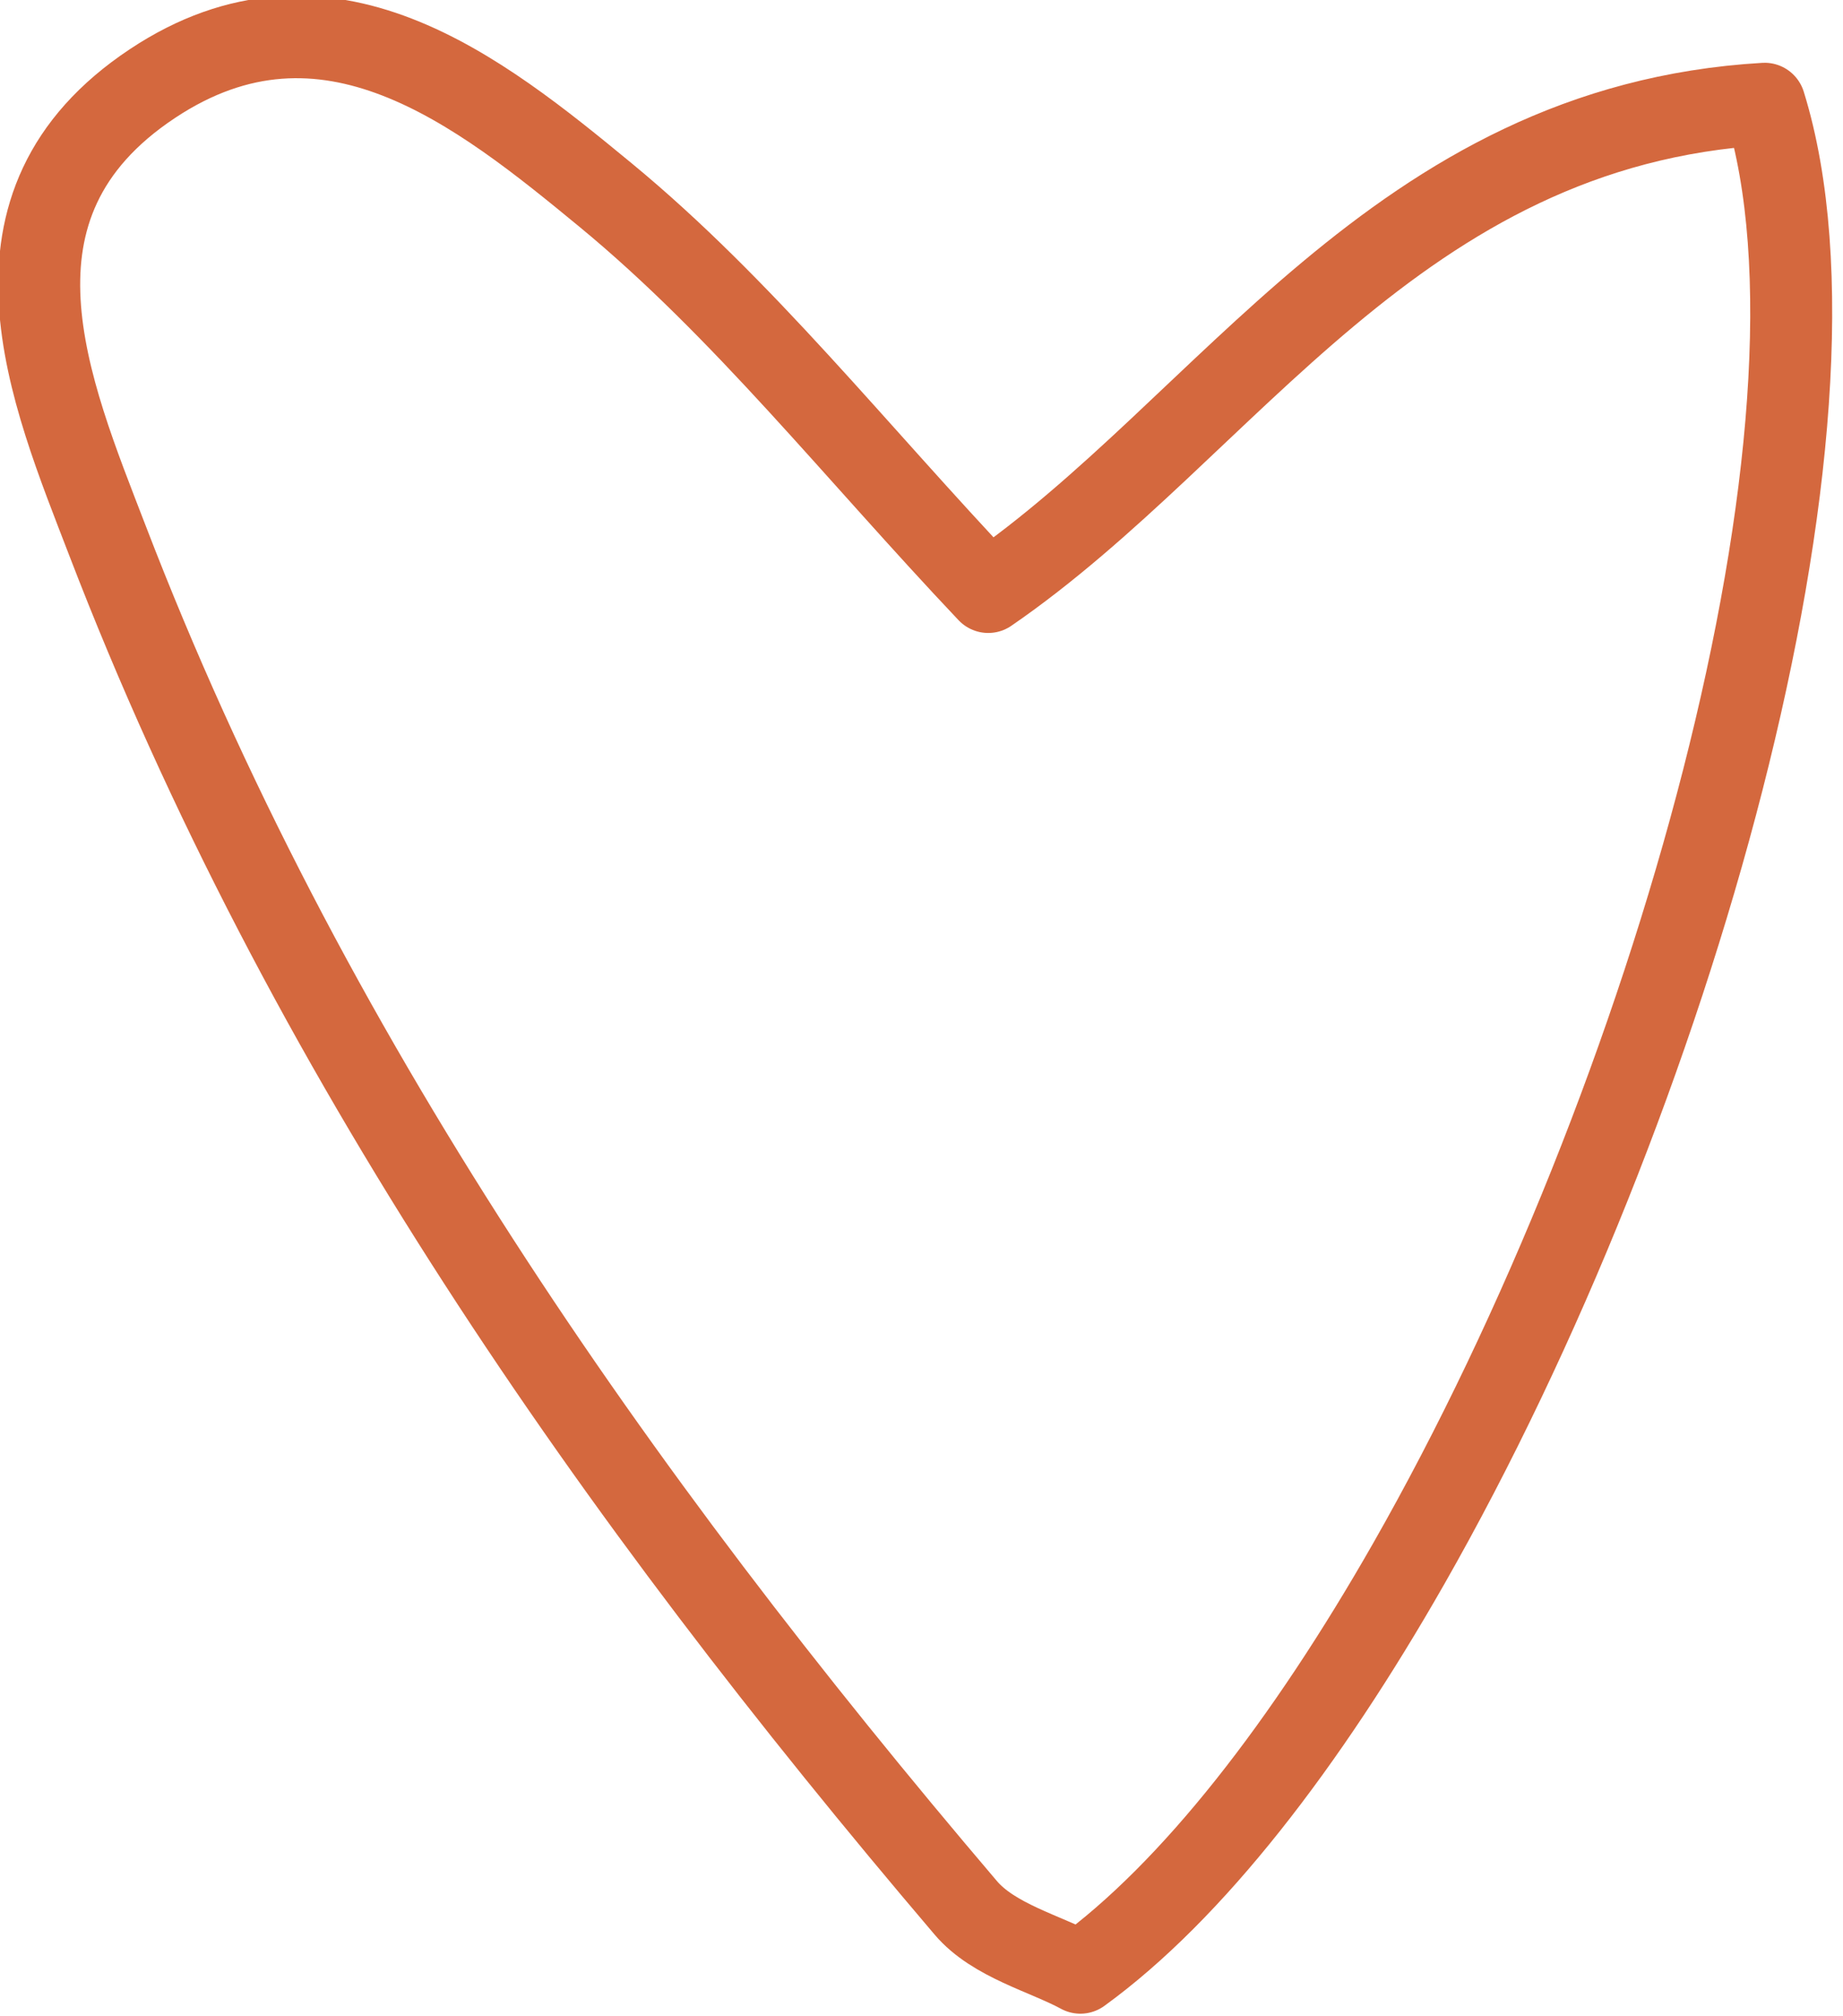 <svg width="100%" height="100%" viewBox="0 0 43 47" version="1.1" xmlns="http://www.w3.org/2000/svg" xmlns:xlink="http://www.w3.org/1999/xlink" xml:space="preserve" xmlns:serif="http://www.serif.com/" style="fill-rule:evenodd;clip-rule:evenodd;stroke-linejoin:round;stroke-miterlimit:2;">
    <g id="Tracé_188" transform="matrix(0.956,0,0,0.961,-847.606,-276.023)">
        <path d="M929.684,289.748C932.102,297.496 927.437,313.937 920.999,325.163C918.492,329.535 915.715,333.116 912.984,335.084C912.129,334.622 910.866,334.314 910.184,333.512C901.596,323.48 894.036,312.744 889.244,300.352C887.832,296.702 885.869,292.201 890.338,289.252C894.58,286.452 898.313,289.432 901.397,291.958C904.747,294.703 907.497,298.183 910.735,301.583C916.584,297.588 920.683,290.27 929.684,289.748Z" style="fill:rgb(212,104,62);fill-opacity:0;fill-rule:nonzero;stroke:rgb(212,104,62);stroke-width:2px;"/>
    </g>
</svg>
